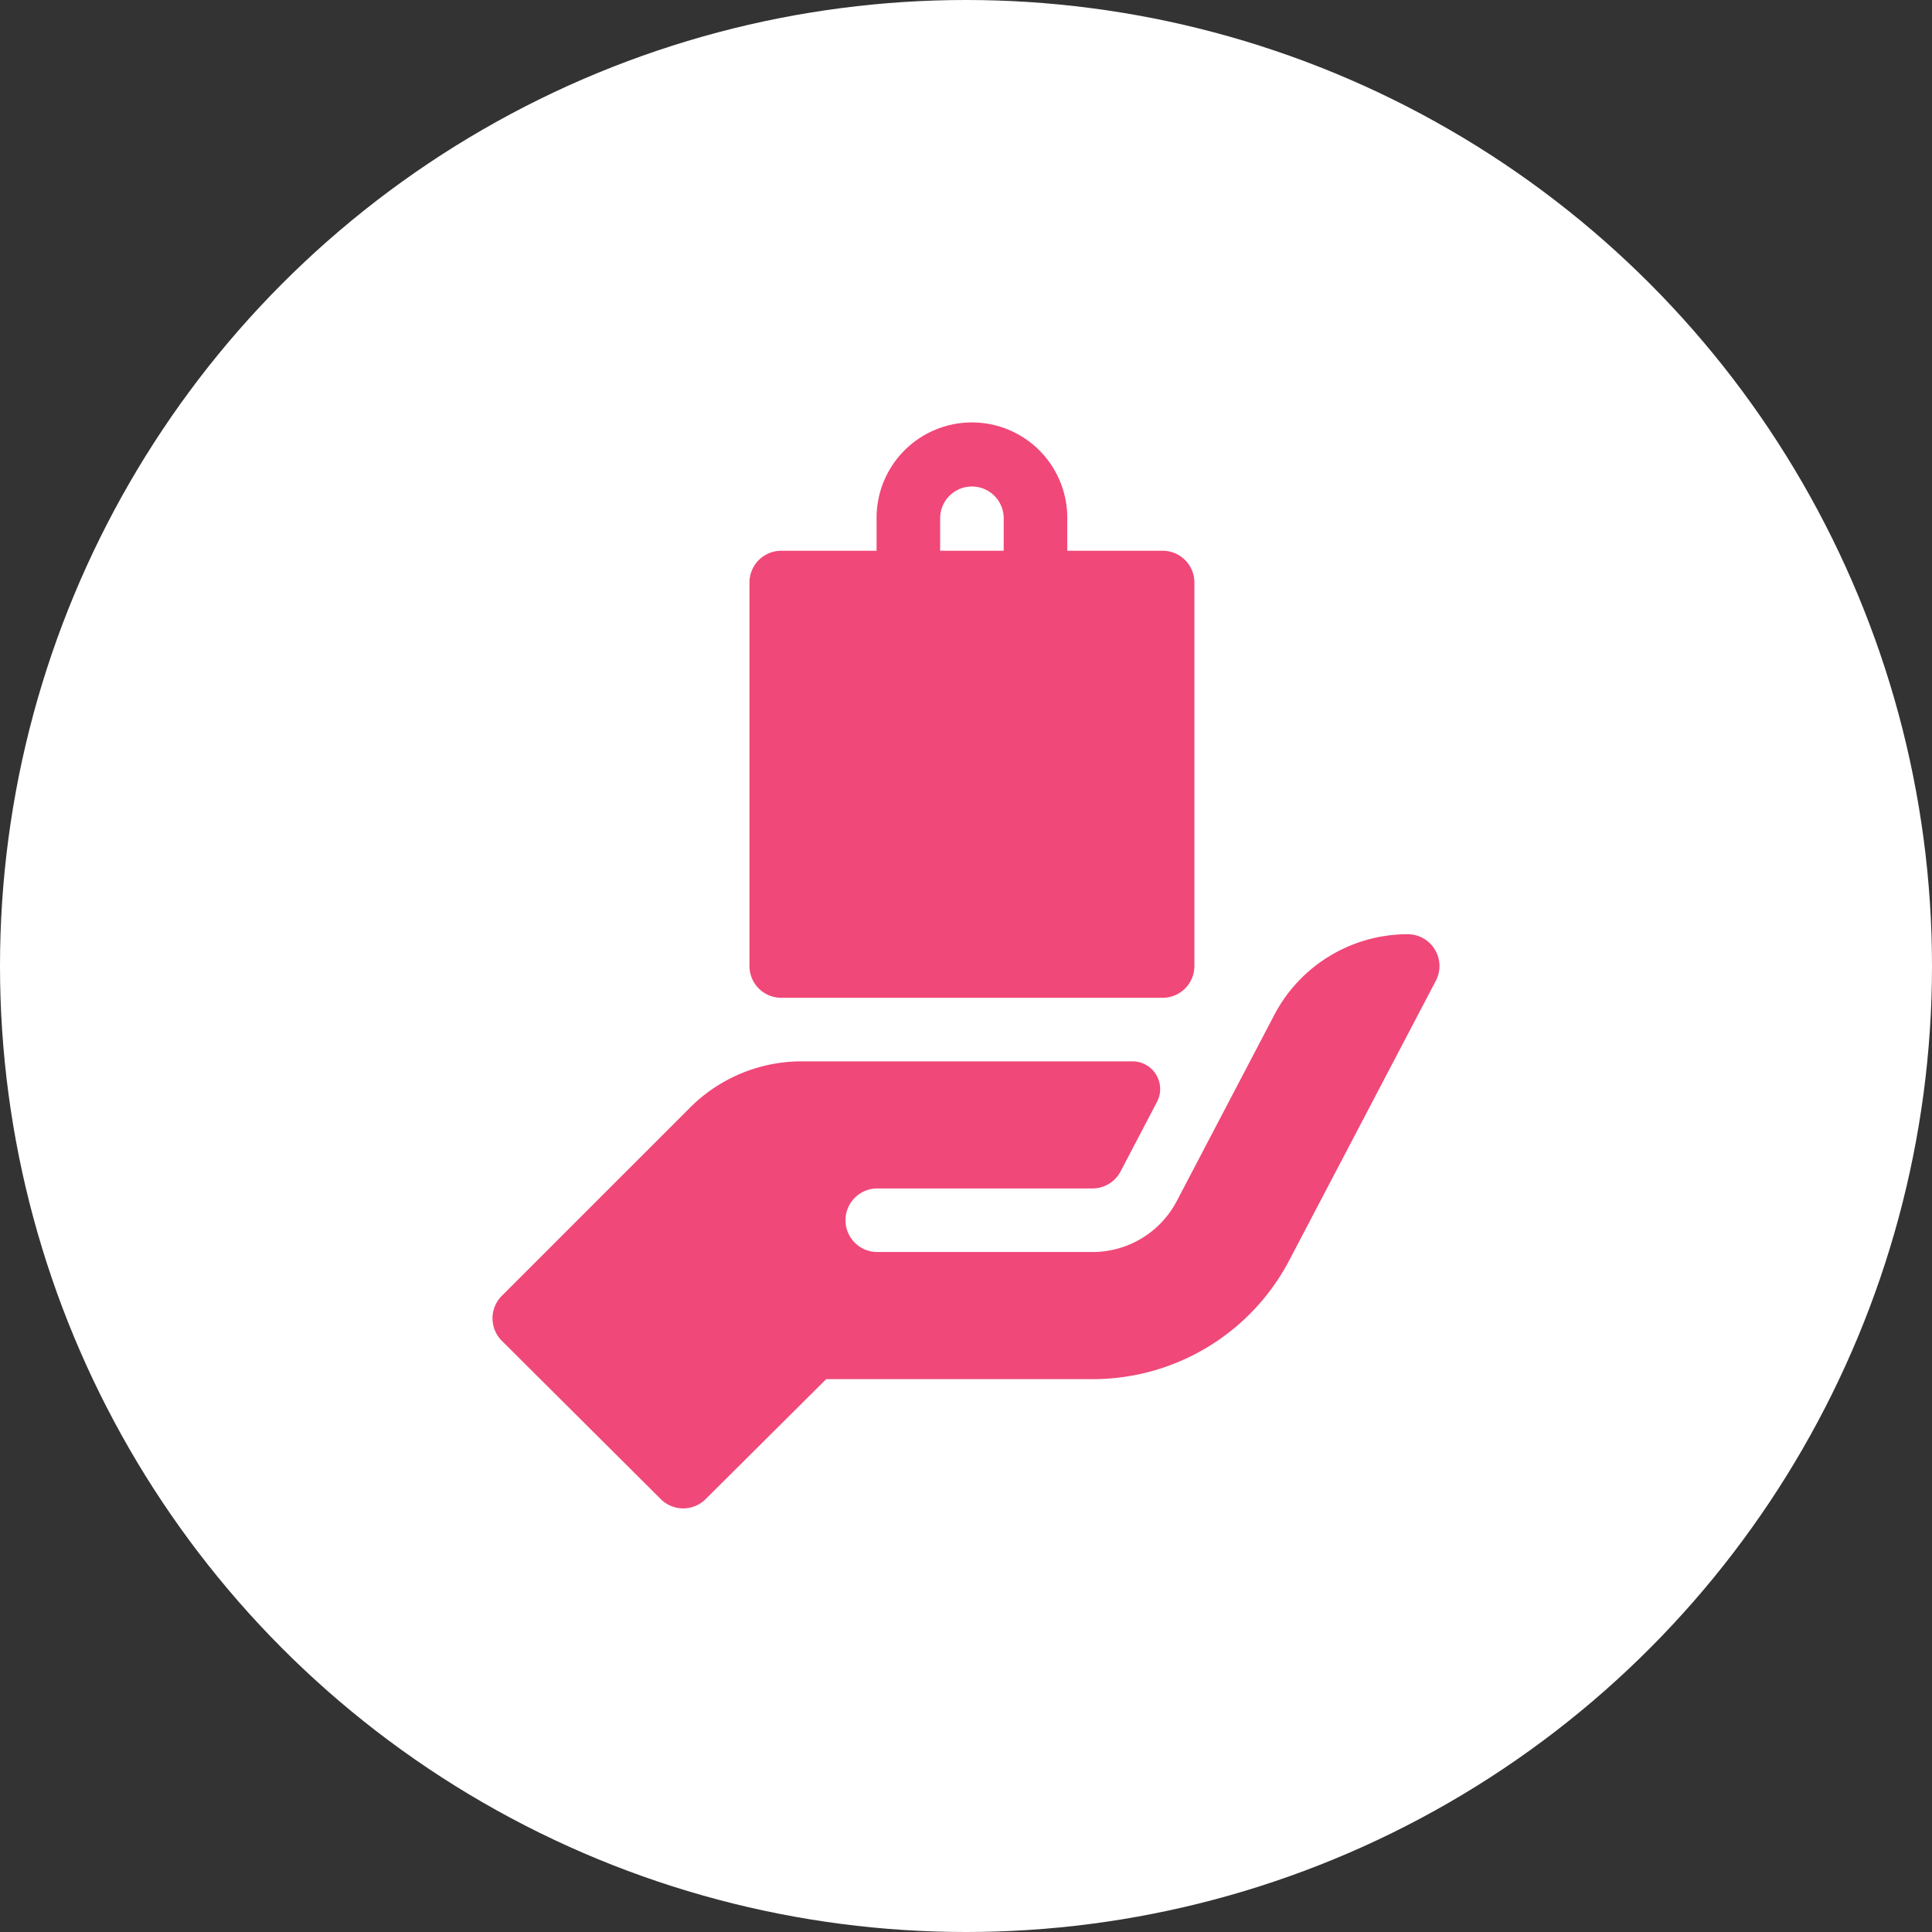 <?xml version="1.0" encoding="utf-8"?>
<svg xmlns="http://www.w3.org/2000/svg" width="126" height="126" viewBox="0 0 126 126">
  <rect x="0" y="0" width="126" height="126" fill="#333333" stroke="none"/>
  <g id="Group_10627" data-name="Group 10627" transform="translate(-1268 -28270)">
    <circle id="Ellipse_1407" data-name="Ellipse 1407" cx="63" cy="63" r="63" transform="translate(1268 28270)" fill="#fff"/>
    <g id="product_2_" data-name="product (2)" transform="translate(1300.121 28297.629)">
      <path id="Path_7025" data-name="Path 7025" d="M123.362,37.444h24.87a2.071,2.071,0,0,0,2.073-2.073V10.363a2.071,2.071,0,0,0-2.073-2.073h-6.218V6.218a6.218,6.218,0,1,0-12.435,0V8.29h-6.218a2.072,2.072,0,0,0-2.073,2.073V35.371A2.072,2.072,0,0,0,123.362,37.444ZM133.724,6.218a2.073,2.073,0,1,1,4.145,0V8.29h-4.145Zm0,0" transform="translate(-104.531 0)" fill="#f04878"/>
      <path id="Path_7026" data-name="Path 7026" d="M61.459,242a2.073,2.073,0,0,0-1.773-1,9.819,9.819,0,0,0-8.7,5.261l-6.357,12.133a6.2,6.2,0,0,1-5.509,3.331H25.048a2.073,2.073,0,0,1,0-4.145H39.122a2.07,2.07,0,0,0,1.838-1.111l2.375-4.534a1.806,1.806,0,0,0-1.6-2.645H20.19a10.3,10.3,0,0,0-7.327,3.036L.607,264.583a2.072,2.072,0,0,0,0,2.931l10.363,10.323a2.07,2.07,0,0,0,2.931,0l7.861-7.821H39.122a14.474,14.474,0,0,0,12.852-7.774l9.545-18.205a2.065,2.065,0,0,0-.06-2.036Zm0,0" transform="translate(0 -207.701)" fill="#f04878"/>
    </g>
  </g>
</svg>
